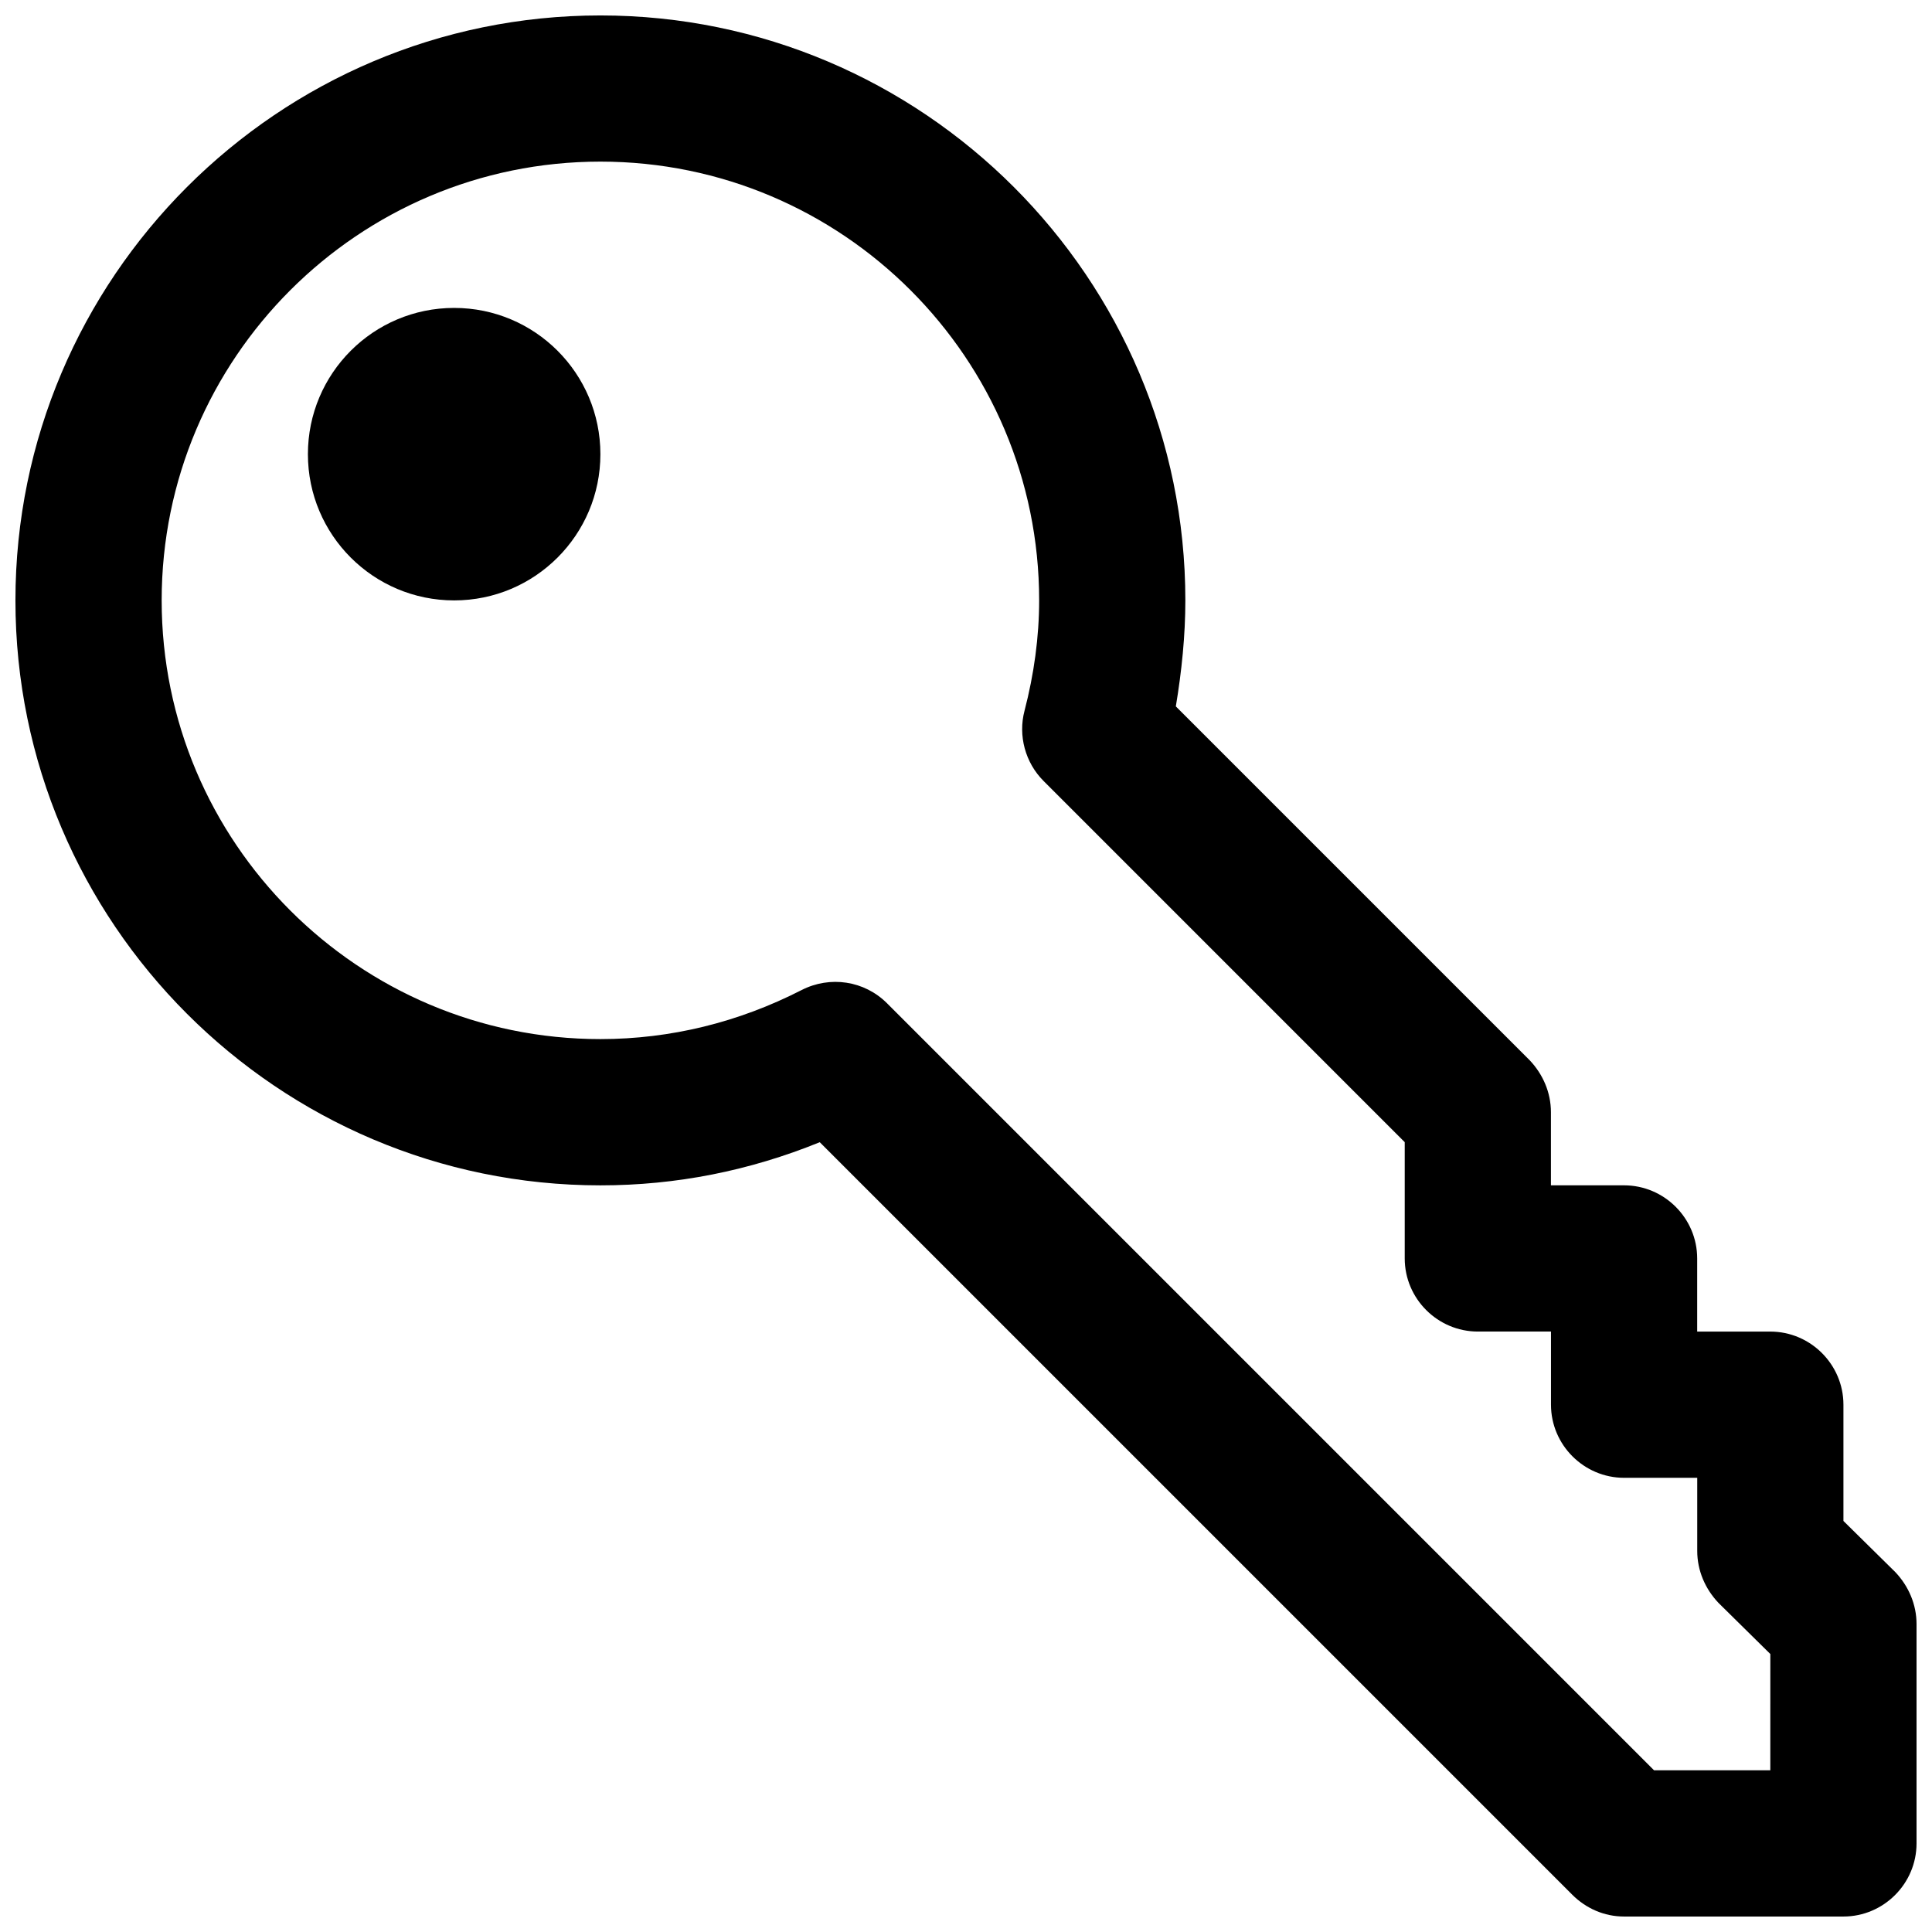 <?xml version="1.0" encoding="UTF-8"?>
<!-- Uploaded to: SVG Repo, www.svgrepo.com, Generator: SVG Repo Mixer Tools -->
<svg width="800px" height="800px" version="1.1" viewBox="144 144 512 512" xmlns="http://www.w3.org/2000/svg">
 <defs>
  <clipPath id="a">
   <path d="m148.09 148.09h503.81v503.81h-503.81z"/>
  </clipPath>
 </defs>
 <g clip-path="url(#a)">
  <path d="m632.53 547.07v-30.809c0-10.656-8.719-19.379-19.379-19.379h-19.379v-19.379c0-10.656-8.719-19.379-19.379-19.379h-19.379v-19.379c0-5.231-2.133-10.078-5.621-13.758l-93.785-93.785c1.555-9.297 2.523-18.789 2.523-28.09 0-85.453-69.566-155.02-155.02-155.02-85.449 0-155.02 69.566-155.02 155.02s69.566 155.02 155.02 155.02c20.152 0 39.531-3.875 58.133-11.434l199.39 199.39c3.68 3.684 8.527 5.812 13.758 5.812h58.133c10.656 0 19.379-8.719 19.379-19.379v-58.133c0-5.231-2.133-10.078-5.621-13.758zm-19.379 66.078h-30.809l-203.27-203.27c-6.008-6.008-15.113-7.363-22.672-3.488-16.664 8.523-34.684 12.98-53.285 12.98-64.141 0-116.27-52.125-116.27-116.27s52.125-116.27 116.27-116.27 116.27 52.125 116.27 116.27c0 9.688-1.355 19.57-3.875 29.258-1.742 6.59 0.195 13.758 5.039 18.602l95.719 95.73v30.809c0 10.656 8.719 19.379 19.379 19.379h19.379v19.379c0 10.656 8.719 19.379 19.379 19.379h19.379v19.379c0 5.231 2.133 10.078 5.621 13.758l13.75 13.559z"/>
 </g>
 <path d="m303.11 264.36c0 21.402-17.352 38.754-38.754 38.754-21.406 0-38.758-17.352-38.758-38.754 0-21.406 17.352-38.758 38.758-38.758 21.402 0 38.754 17.352 38.754 38.758"/>
</svg>